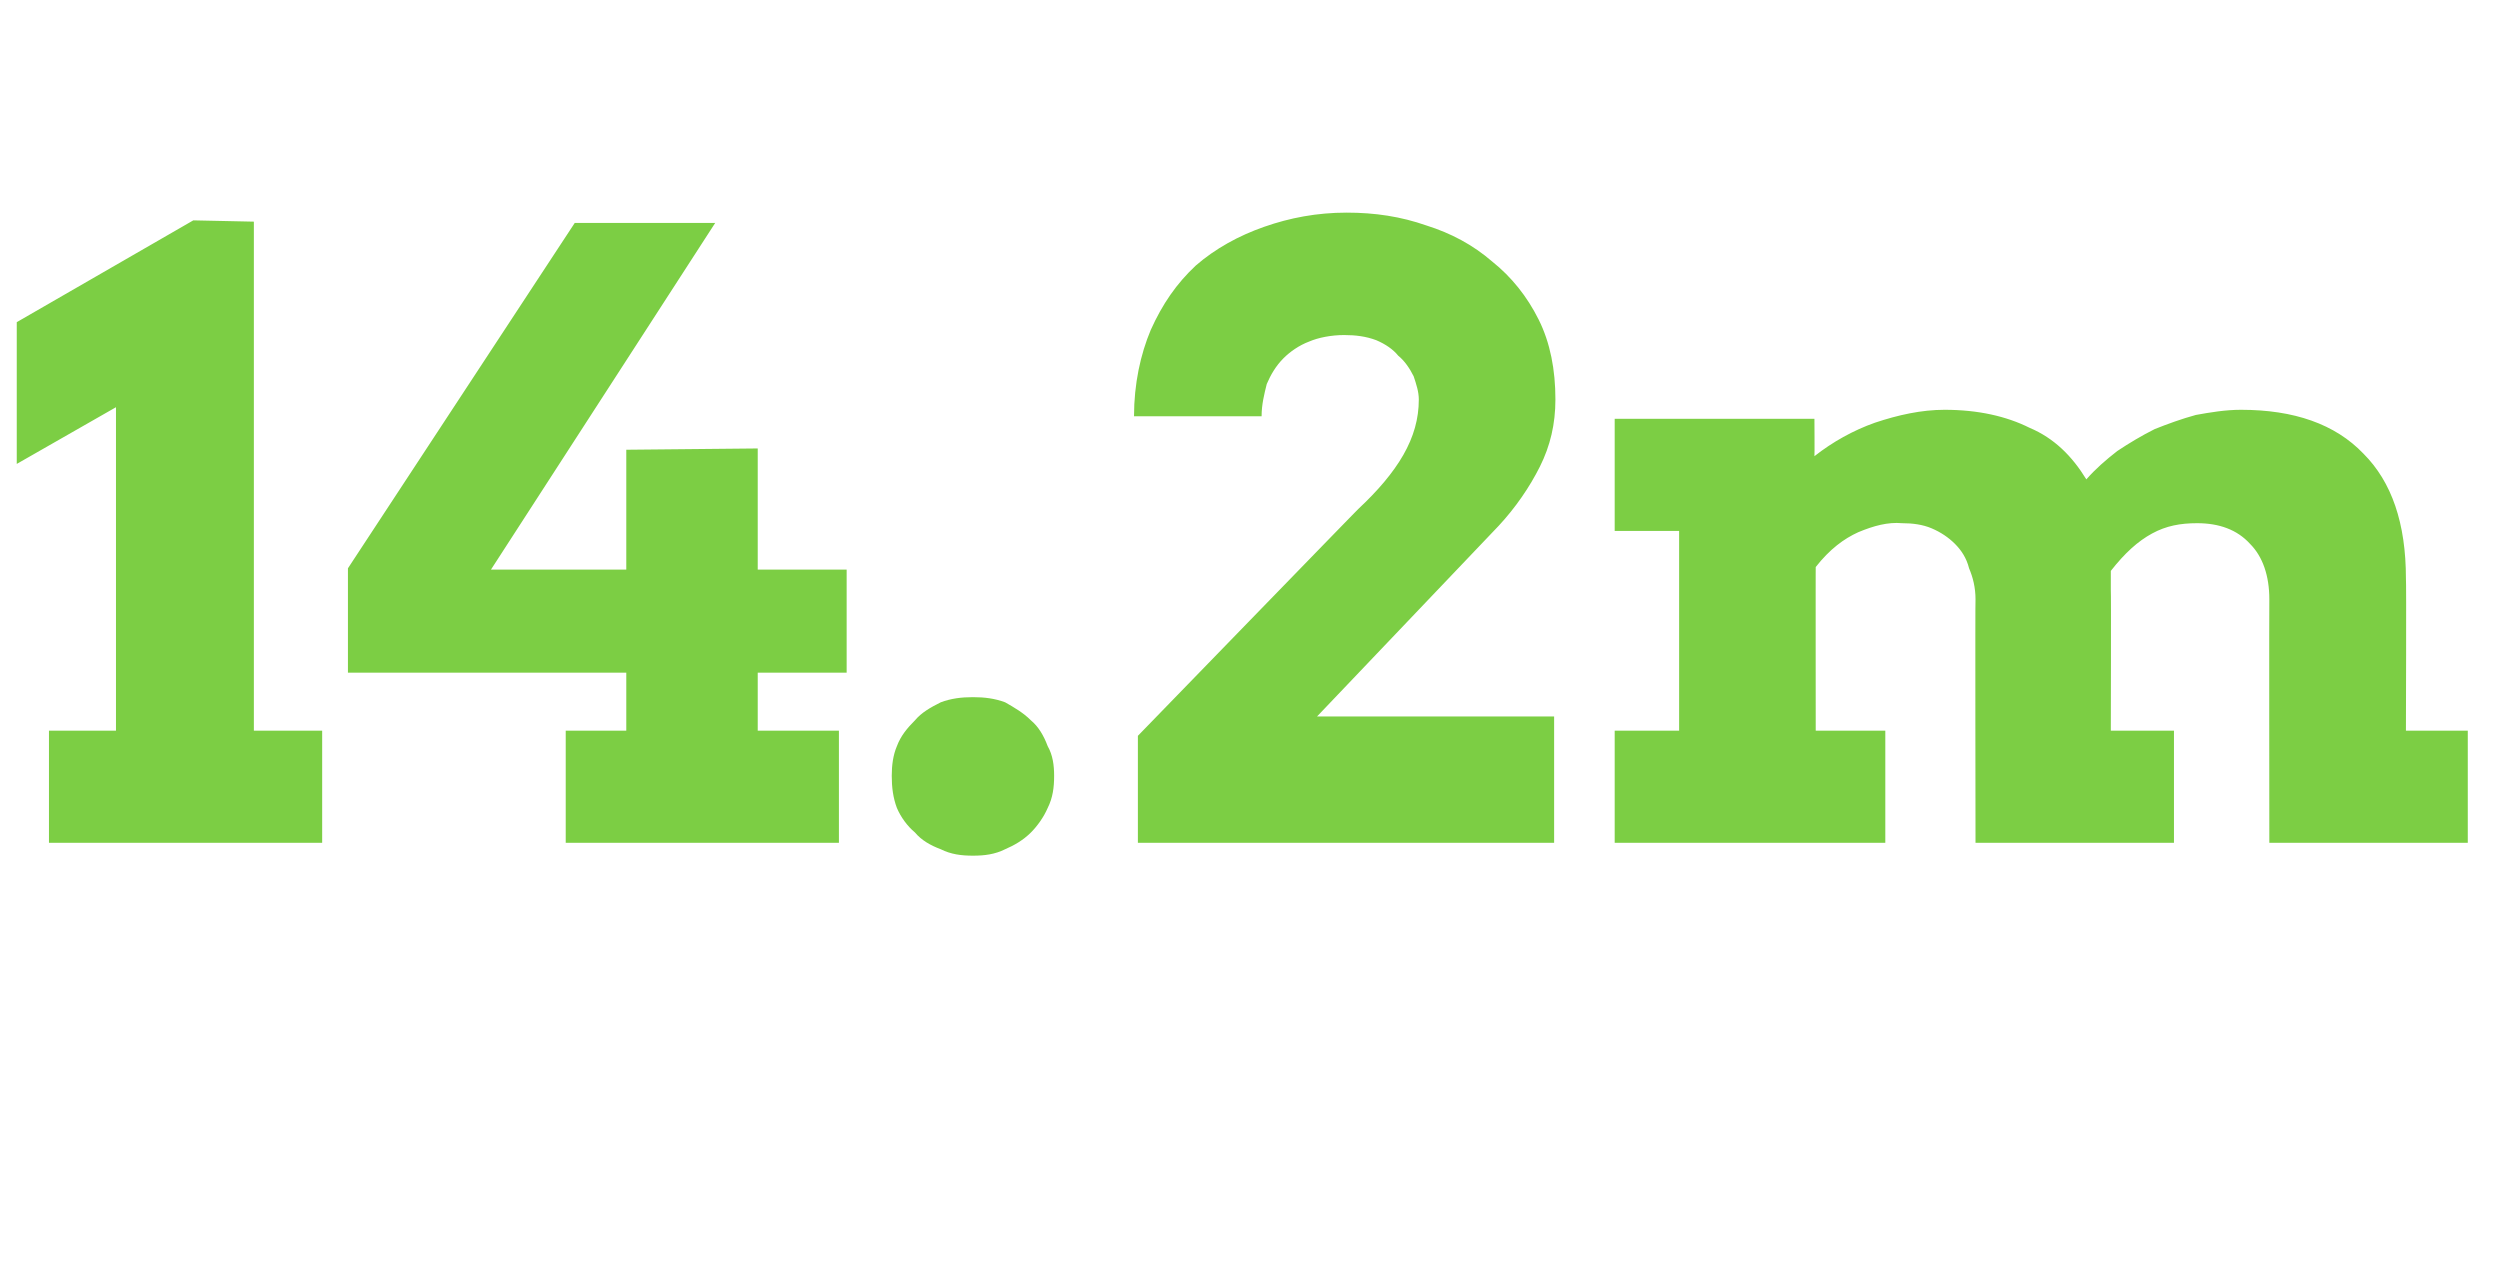 <?xml version="1.0" standalone="no"?><!DOCTYPE svg PUBLIC "-//W3C//DTD SVG 1.1//EN" "http://www.w3.org/Graphics/SVG/1.1/DTD/svg11.dtd"><svg xmlns="http://www.w3.org/2000/svg" version="1.1" width="194px" height="97.9px" viewBox="0 -16 194 97.9" style="top:-16px">  <desc>14 2m</desc>  <defs/>  <g id="Polygon20752">    <path d="M 3.8 40.7 L 9 40.7 L 9 15.6 L 1.3 20 L 1.3 9 L 15 1.1 L 19.7 1.2 L 19.7 40.7 L 25 40.7 L 25 49.4 L 3.8 49.4 L 3.8 40.7 Z M 27 28.1 L 44.6 1.3 L 55.5 1.3 L 38.1 28.2 L 48.6 28.2 L 48.6 18.9 L 58.8 18.8 L 58.8 28.2 L 65.7 28.2 L 65.7 36.2 L 58.8 36.2 L 58.8 40.7 L 65.1 40.7 L 65.1 49.4 L 43.9 49.4 L 43.9 40.7 L 48.6 40.7 L 48.6 36.2 L 27 36.2 L 27 28.1 Z M 69.2 44.2 C 69.2 43.4 69.3 42.6 69.6 41.9 C 69.9 41.1 70.4 40.5 71 39.9 C 71.5 39.3 72.2 38.9 73 38.5 C 73.8 38.2 74.6 38.1 75.5 38.1 C 76.4 38.1 77.2 38.2 78 38.5 C 78.7 38.9 79.4 39.3 80 39.9 C 80.6 40.4 81 41.1 81.3 41.9 C 81.7 42.6 81.8 43.4 81.8 44.2 C 81.8 45.1 81.7 45.9 81.3 46.7 C 81 47.4 80.5 48.1 80 48.6 C 79.4 49.2 78.7 49.6 78 49.9 C 77.2 50.3 76.4 50.4 75.5 50.4 C 74.6 50.4 73.8 50.3 73 49.9 C 72.2 49.6 71.5 49.2 71 48.6 C 70.4 48.1 69.9 47.4 69.6 46.7 C 69.3 45.9 69.2 45.1 69.2 44.2 Z M 88.3 41.1 C 88.3 41.1 105.43 23.45 105.4 23.5 C 106.9 22.1 108.1 20.7 108.9 19.3 C 109.7 17.9 110.1 16.5 110.1 15 C 110.1 14.4 109.9 13.8 109.7 13.2 C 109.4 12.6 109 12 108.5 11.6 C 108.1 11.1 107.5 10.7 106.8 10.4 C 106 10.1 105.2 10 104.3 10 C 103.3 10 102.3 10.2 101.6 10.5 C 100.8 10.8 100.1 11.3 99.6 11.8 C 99 12.4 98.6 13.1 98.3 13.8 C 98.1 14.6 97.9 15.4 97.9 16.3 C 97.9 16.3 88 16.3 88 16.3 C 88 13.8 88.5 11.5 89.3 9.6 C 90.2 7.6 91.3 6 92.8 4.6 C 94.3 3.3 96.1 2.3 98.1 1.6 C 100.1 0.9 102.2 0.5 104.5 0.5 C 106.7 0.5 108.7 0.8 110.7 1.5 C 112.6 2.1 114.3 3 115.8 4.3 C 117.3 5.5 118.5 7 119.4 8.8 C 120.3 10.6 120.7 12.7 120.7 15 C 120.7 16.9 120.3 18.6 119.5 20.2 C 118.7 21.8 117.6 23.4 116.3 24.8 C 116.28 24.82 102.2 39.6 102.2 39.6 L 120.6 39.6 L 120.6 49.4 L 88.3 49.4 L 88.3 41.1 Z M 125.3 16.5 L 140.8 16.5 C 140.8 16.5 140.82 19.36 140.8 19.4 C 142.2 18.3 143.8 17.4 145.5 16.8 C 147.3 16.2 149.1 15.8 150.9 15.8 C 153.5 15.8 155.7 16.3 157.5 17.2 C 159.4 18 160.8 19.4 161.9 21.2 C 162.6 20.4 163.4 19.7 164.3 19 C 165.2 18.4 166.2 17.8 167.2 17.3 C 168.2 16.9 169.3 16.5 170.4 16.2 C 171.5 16 172.7 15.8 173.9 15.8 C 178 15.8 181.2 16.9 183.4 19.2 C 185.6 21.4 186.7 24.6 186.7 28.9 C 186.74 28.91 186.7 40.7 186.7 40.7 L 191.5 40.7 L 191.5 49.4 L 176.1 49.4 C 176.1 49.4 176.08 30.53 176.1 30.5 C 176.1 28.7 175.6 27.2 174.6 26.2 C 173.6 25.1 172.2 24.6 170.5 24.6 C 169.2 24.6 168.1 24.8 167 25.4 C 165.9 26 164.9 26.9 163.8 28.3 C 163.8 28.5 163.8 28.8 163.8 29 C 163.8 29.3 163.8 29.5 163.8 29.8 C 163.83 29.77 163.8 40.7 163.8 40.7 L 168.7 40.7 L 168.7 49.4 L 153.3 49.4 C 153.3 49.4 153.27 30.47 153.3 30.5 C 153.3 29.6 153.1 28.8 152.8 28.1 C 152.6 27.3 152.2 26.7 151.7 26.2 C 151.2 25.7 150.6 25.3 149.9 25 C 149.2 24.7 148.4 24.6 147.6 24.6 C 146.5 24.5 145.4 24.8 144.2 25.3 C 143.1 25.8 142 26.6 140.9 28 C 140.89 27.96 140.9 40.7 140.9 40.7 L 146.3 40.7 L 146.3 49.4 L 125.3 49.4 L 125.3 40.7 L 130.3 40.7 L 130.3 25.2 L 125.3 25.2 L 125.3 16.5 Z " stroke="none" fill="#7cce44"/>  </g></svg>